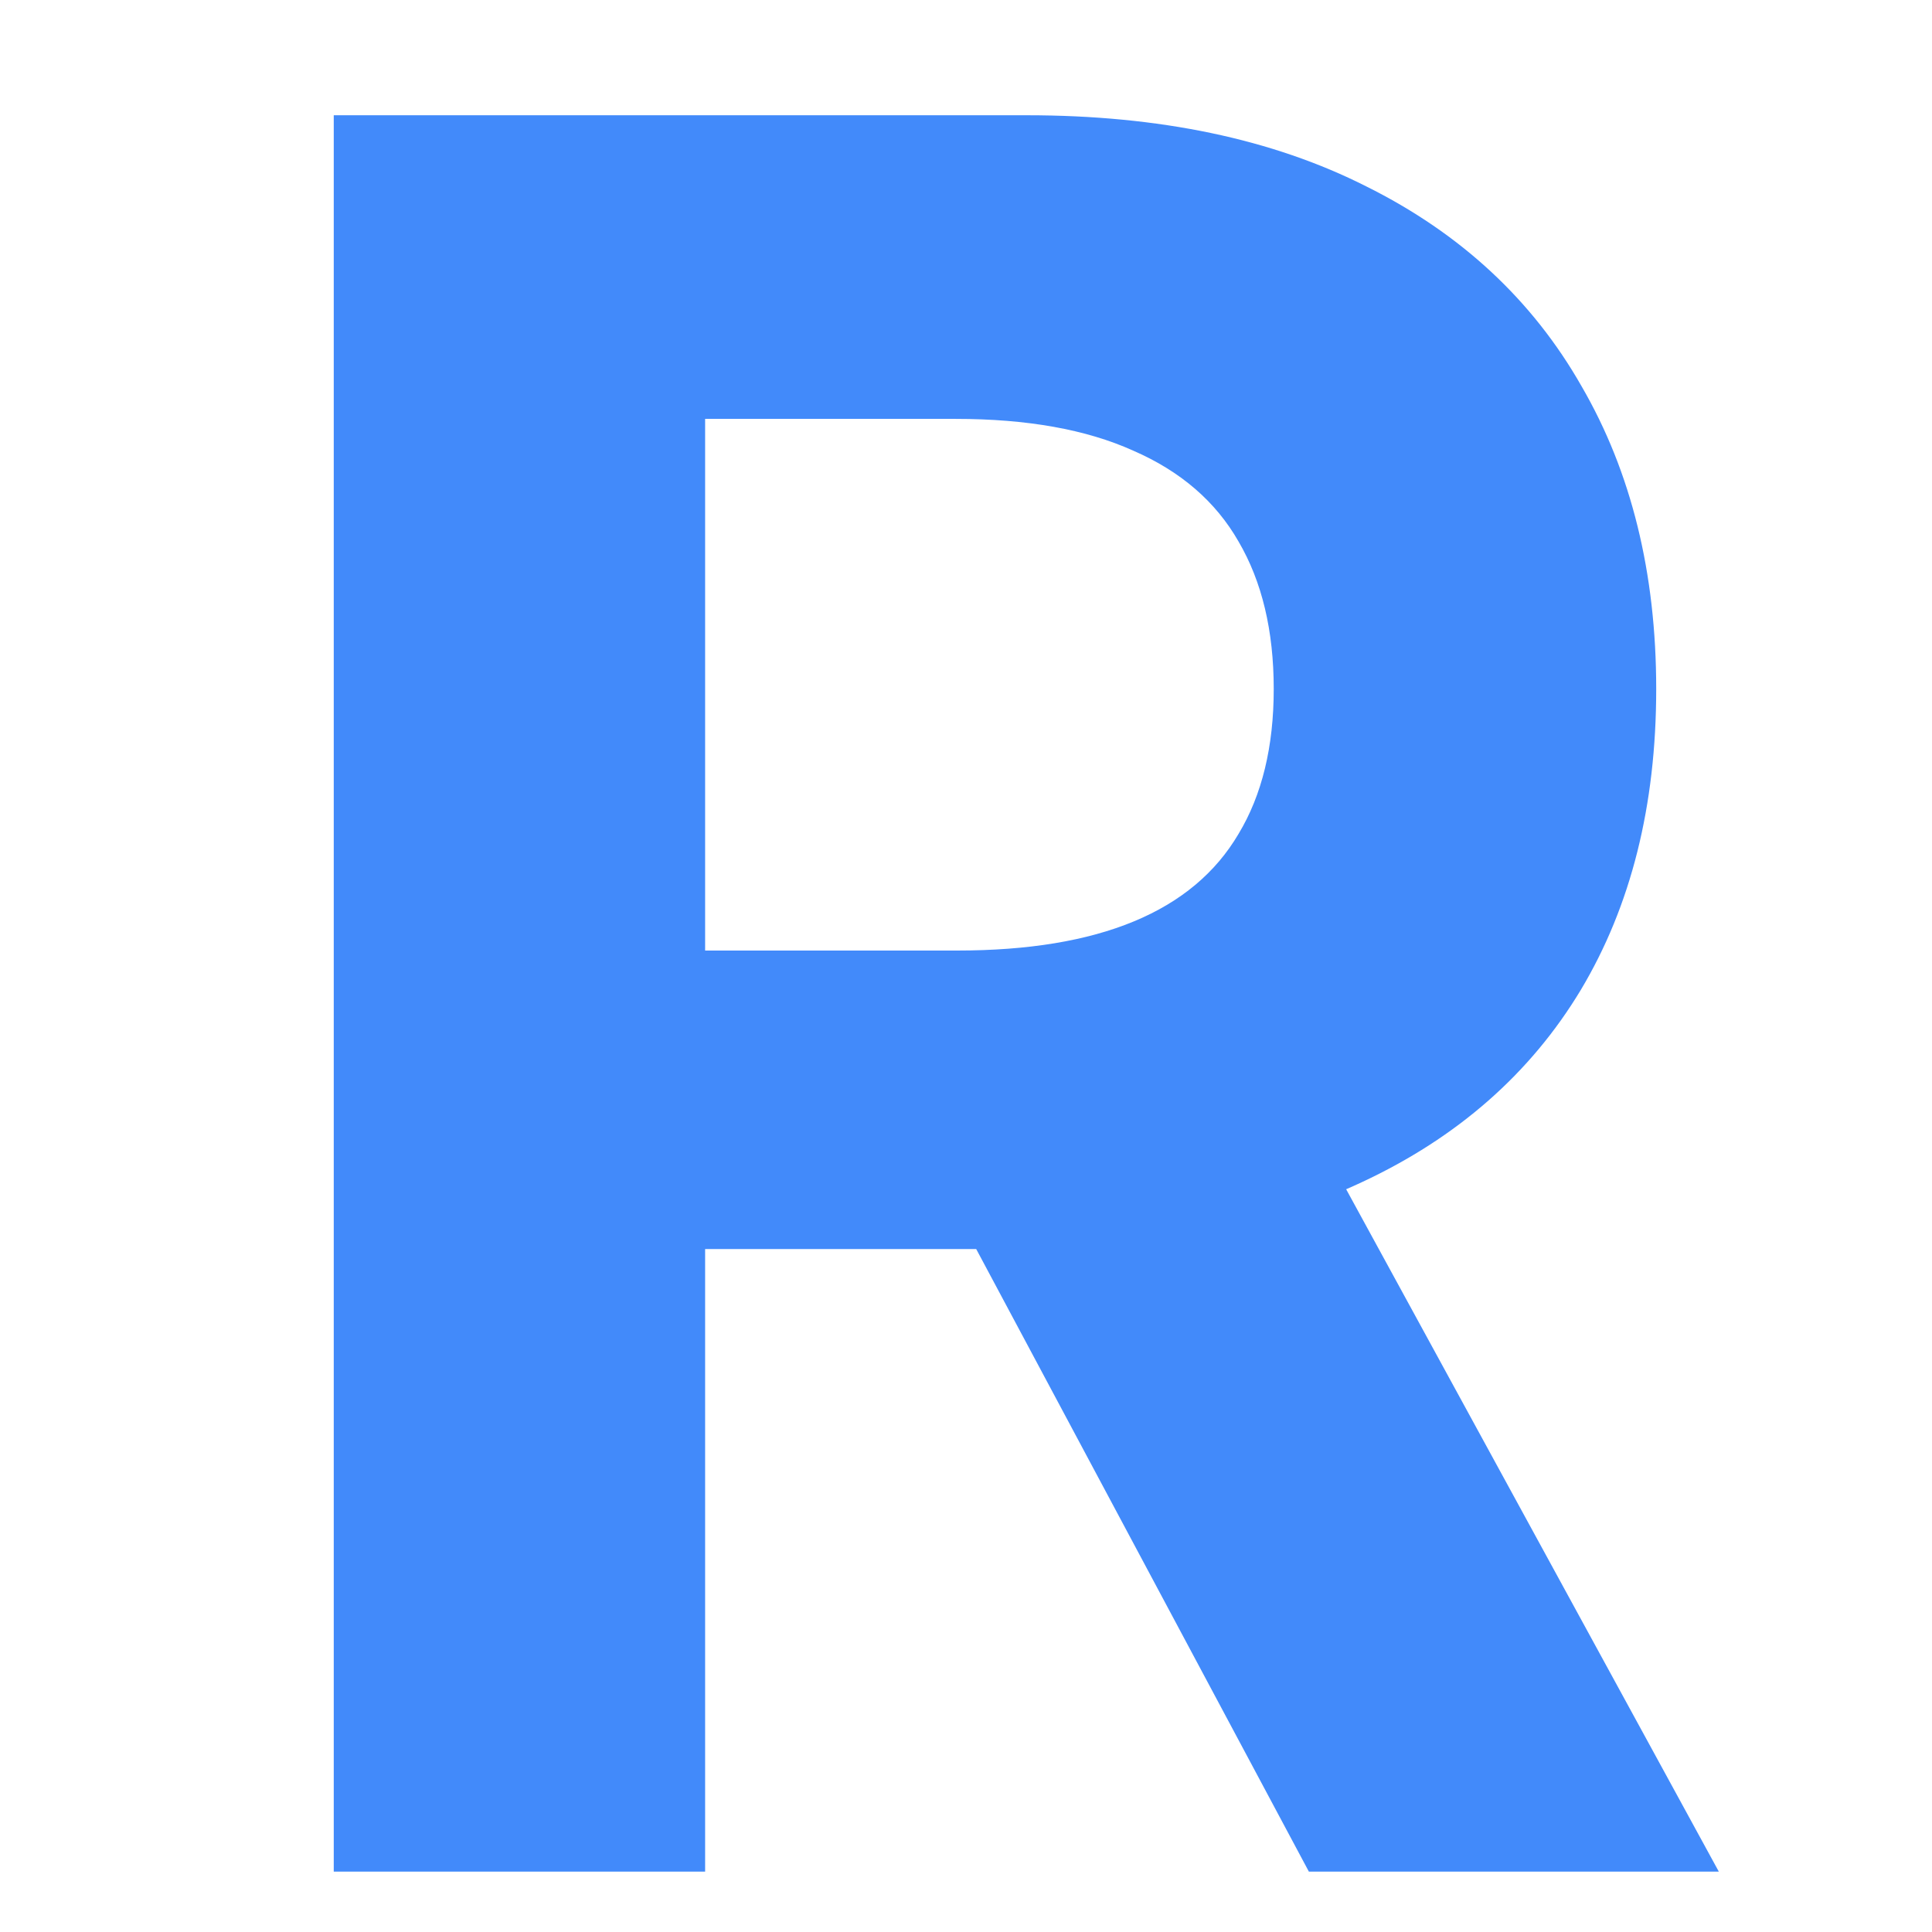 <svg width="32" height="32" viewBox="0 0 32 32" fill="none" xmlns="http://www.w3.org/2000/svg">
<rect x="0" y="0" width="32" height="32" fill="#333333" stroke="none"/>
<g clip-path="url(#clip0_71_2)">
<rect width="32" height="32" fill="white"/>
<path d="M5.528 31V1.909H17.006C19.203 1.909 21.078 2.302 22.631 3.088C24.193 3.865 25.382 4.968 26.196 6.398C27.02 7.818 27.432 9.49 27.432 11.412C27.432 13.344 27.015 15.006 26.182 16.398C25.349 17.78 24.141 18.841 22.56 19.579C20.988 20.318 19.084 20.688 16.849 20.688H9.165V15.744H15.855C17.029 15.744 18.005 15.583 18.781 15.261C19.558 14.939 20.135 14.456 20.514 13.812C20.902 13.169 21.097 12.368 21.097 11.412C21.097 10.446 20.902 9.632 20.514 8.969C20.135 8.306 19.553 7.804 18.767 7.463C17.991 7.113 17.01 6.938 15.827 6.938H11.679V31H5.528ZM21.239 17.761L28.469 31H21.679L14.605 17.761H21.239Z" fill="#428AFA"/>
</g>
<defs>
<clipPath id="clip0_71_2">
<rect width="32" height="32" fill="white"/>
</clipPath>
</defs>
</svg>
